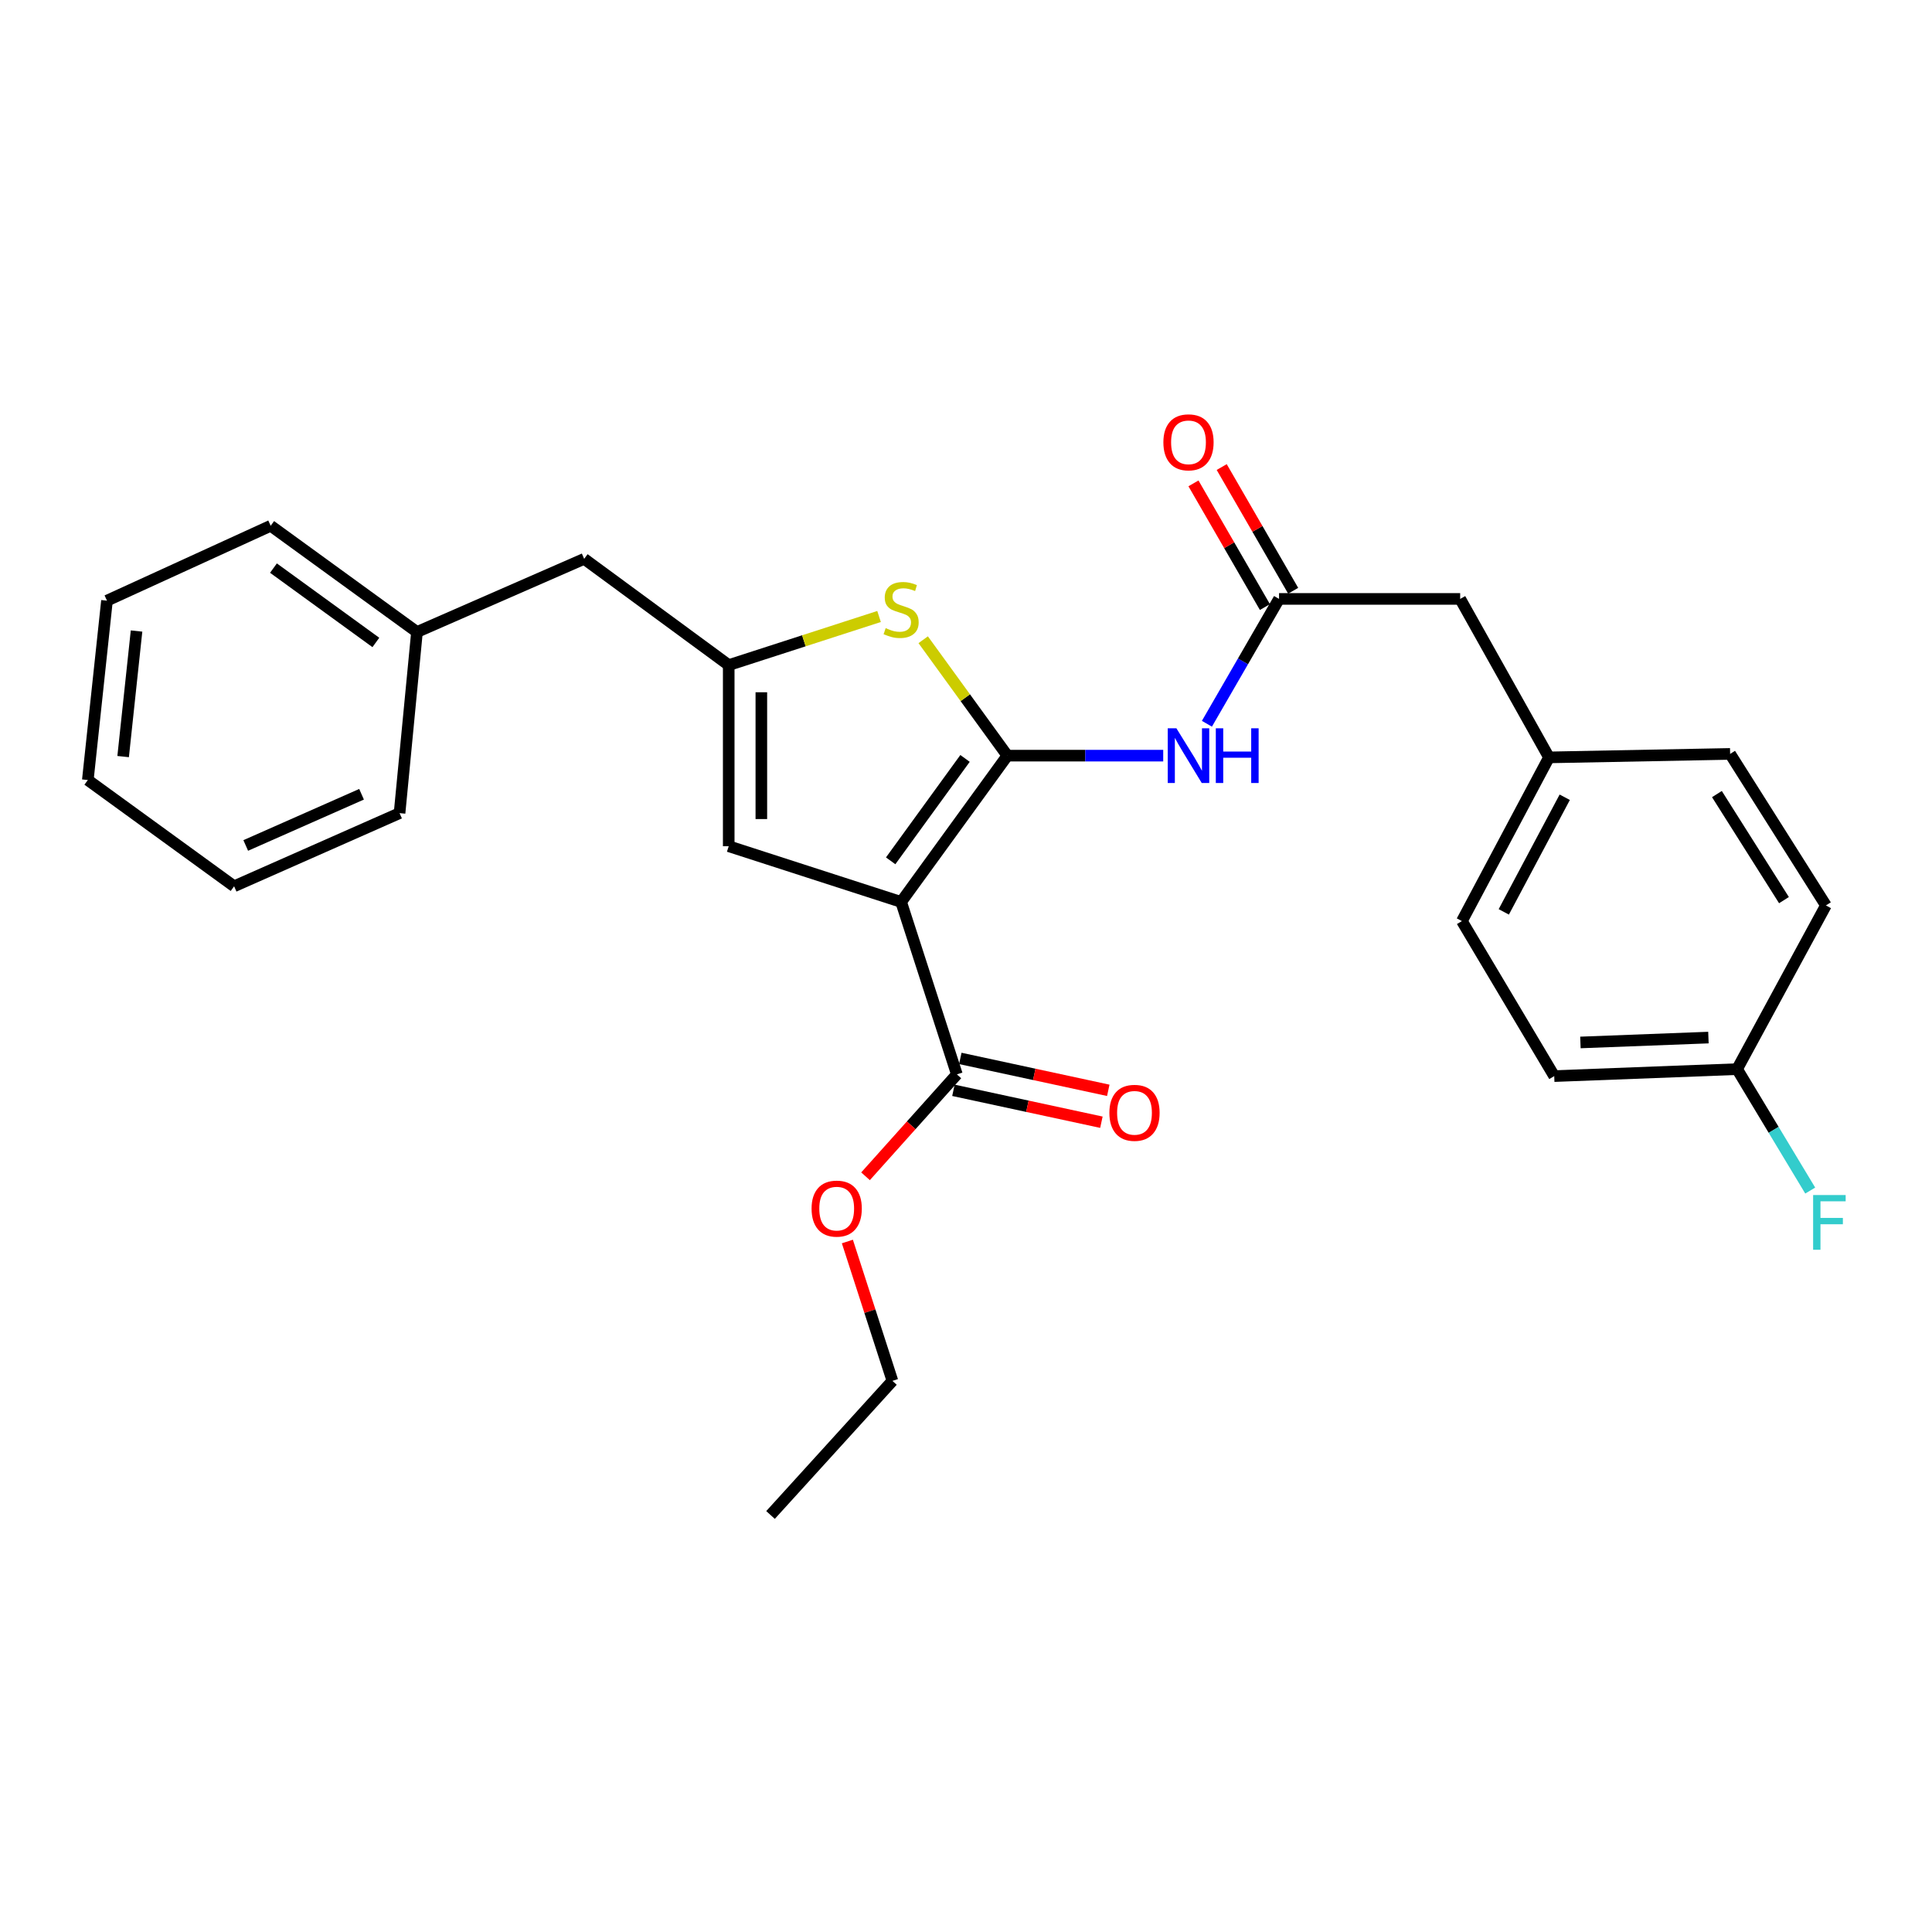 <?xml version='1.0' encoding='iso-8859-1'?>
<svg version='1.1' baseProfile='full'
              xmlns='http://www.w3.org/2000/svg'
                      xmlns:rdkit='http://www.rdkit.org/xml'
                      xmlns:xlink='http://www.w3.org/1999/xlink'
                  xml:space='preserve'
width='1000px' height='1000px' viewBox='0 0 1000 1000'>
<!-- END OF HEADER -->
<rect style='opacity:1.0;fill:#FFFFFF;stroke:none' width='1000' height='1000' x='0' y='0'> </rect>
<path class='bond-0' d='M 377.184,344.251 L 377.184,438.003' style='fill:none;fill-rule:evenodd;stroke:#000000;stroke-width:6px;stroke-linecap:butt;stroke-linejoin:miter;stroke-opacity:1' />
<path class='bond-0' d='M 394.071,358.314 L 394.071,423.94' style='fill:none;fill-rule:evenodd;stroke:#000000;stroke-width:6px;stroke-linecap:butt;stroke-linejoin:miter;stroke-opacity:1' />
<path class='bond-1' d='M 377.184,344.251 L 416.091,331.673' style='fill:none;fill-rule:evenodd;stroke:#000000;stroke-width:6px;stroke-linecap:butt;stroke-linejoin:miter;stroke-opacity:1' />
<path class='bond-1' d='M 416.091,331.673 L 454.999,319.096' style='fill:none;fill-rule:evenodd;stroke:#CCCC00;stroke-width:6px;stroke-linecap:butt;stroke-linejoin:miter;stroke-opacity:1' />
<path class='bond-2' d='M 377.184,344.251 L 302.365,289.265' style='fill:none;fill-rule:evenodd;stroke:#000000;stroke-width:6px;stroke-linecap:butt;stroke-linejoin:miter;stroke-opacity:1' />
<path class='bond-3' d='M 377.184,438.003 L 466.423,466.843' style='fill:none;fill-rule:evenodd;stroke:#000000;stroke-width:6px;stroke-linecap:butt;stroke-linejoin:miter;stroke-opacity:1' />
<path class='bond-4' d='M 466.423,466.843 L 521.41,391.122' style='fill:none;fill-rule:evenodd;stroke:#000000;stroke-width:6px;stroke-linecap:butt;stroke-linejoin:miter;stroke-opacity:1' />
<path class='bond-4' d='M 461.007,445.562 L 499.498,392.558' style='fill:none;fill-rule:evenodd;stroke:#000000;stroke-width:6px;stroke-linecap:butt;stroke-linejoin:miter;stroke-opacity:1' />
<path class='bond-5' d='M 466.423,466.843 L 495.272,556.091' style='fill:none;fill-rule:evenodd;stroke:#000000;stroke-width:6px;stroke-linecap:butt;stroke-linejoin:miter;stroke-opacity:1' />
<path class='bond-6' d='M 521.41,391.122 L 499.626,361.125' style='fill:none;fill-rule:evenodd;stroke:#000000;stroke-width:6px;stroke-linecap:butt;stroke-linejoin:miter;stroke-opacity:1' />
<path class='bond-6' d='M 499.626,361.125 L 477.843,331.128' style='fill:none;fill-rule:evenodd;stroke:#CCCC00;stroke-width:6px;stroke-linecap:butt;stroke-linejoin:miter;stroke-opacity:1' />
<path class='bond-7' d='M 521.41,391.122 L 561.744,391.122' style='fill:none;fill-rule:evenodd;stroke:#000000;stroke-width:6px;stroke-linecap:butt;stroke-linejoin:miter;stroke-opacity:1' />
<path class='bond-7' d='M 561.744,391.122 L 602.078,391.122' style='fill:none;fill-rule:evenodd;stroke:#0000FF;stroke-width:6px;stroke-linecap:butt;stroke-linejoin:miter;stroke-opacity:1' />
<path class='bond-8' d='M 624.696,374.62 L 643.365,342.309' style='fill:none;fill-rule:evenodd;stroke:#0000FF;stroke-width:6px;stroke-linecap:butt;stroke-linejoin:miter;stroke-opacity:1' />
<path class='bond-8' d='M 643.365,342.309 L 662.033,309.998' style='fill:none;fill-rule:evenodd;stroke:#000000;stroke-width:6px;stroke-linecap:butt;stroke-linejoin:miter;stroke-opacity:1' />
<path class='bond-9' d='M 495.272,556.091 L 471.633,582.469' style='fill:none;fill-rule:evenodd;stroke:#000000;stroke-width:6px;stroke-linecap:butt;stroke-linejoin:miter;stroke-opacity:1' />
<path class='bond-9' d='M 471.633,582.469 L 447.993,608.847' style='fill:none;fill-rule:evenodd;stroke:#FF0000;stroke-width:6px;stroke-linecap:butt;stroke-linejoin:miter;stroke-opacity:1' />
<path class='bond-10' d='M 493.493,564.345 L 531.788,572.602' style='fill:none;fill-rule:evenodd;stroke:#000000;stroke-width:6px;stroke-linecap:butt;stroke-linejoin:miter;stroke-opacity:1' />
<path class='bond-10' d='M 531.788,572.602 L 570.083,580.859' style='fill:none;fill-rule:evenodd;stroke:#FF0000;stroke-width:6px;stroke-linecap:butt;stroke-linejoin:miter;stroke-opacity:1' />
<path class='bond-10' d='M 497.052,547.837 L 535.347,556.094' style='fill:none;fill-rule:evenodd;stroke:#000000;stroke-width:6px;stroke-linecap:butt;stroke-linejoin:miter;stroke-opacity:1' />
<path class='bond-10' d='M 535.347,556.094 L 573.642,564.351' style='fill:none;fill-rule:evenodd;stroke:#FF0000;stroke-width:6px;stroke-linecap:butt;stroke-linejoin:miter;stroke-opacity:1' />
<path class='bond-11' d='M 438.601,642.602 L 450.261,678.669' style='fill:none;fill-rule:evenodd;stroke:#FF0000;stroke-width:6px;stroke-linecap:butt;stroke-linejoin:miter;stroke-opacity:1' />
<path class='bond-11' d='M 450.261,678.669 L 461.92,714.737' style='fill:none;fill-rule:evenodd;stroke:#000000;stroke-width:6px;stroke-linecap:butt;stroke-linejoin:miter;stroke-opacity:1' />
<path class='bond-12' d='M 461.92,714.737 L 398.818,784.152' style='fill:none;fill-rule:evenodd;stroke:#000000;stroke-width:6px;stroke-linecap:butt;stroke-linejoin:miter;stroke-opacity:1' />
<path class='bond-13' d='M 662.033,309.998 L 755.785,309.998' style='fill:none;fill-rule:evenodd;stroke:#000000;stroke-width:6px;stroke-linecap:butt;stroke-linejoin:miter;stroke-opacity:1' />
<path class='bond-14' d='M 669.344,305.775 L 650.849,273.759' style='fill:none;fill-rule:evenodd;stroke:#000000;stroke-width:6px;stroke-linecap:butt;stroke-linejoin:miter;stroke-opacity:1' />
<path class='bond-14' d='M 650.849,273.759 L 632.353,241.744' style='fill:none;fill-rule:evenodd;stroke:#FF0000;stroke-width:6px;stroke-linecap:butt;stroke-linejoin:miter;stroke-opacity:1' />
<path class='bond-14' d='M 654.722,314.222 L 636.226,282.207' style='fill:none;fill-rule:evenodd;stroke:#000000;stroke-width:6px;stroke-linecap:butt;stroke-linejoin:miter;stroke-opacity:1' />
<path class='bond-14' d='M 636.226,282.207 L 617.731,250.191' style='fill:none;fill-rule:evenodd;stroke:#FF0000;stroke-width:6px;stroke-linecap:butt;stroke-linejoin:miter;stroke-opacity:1' />
<path class='bond-15' d='M 801.756,392.023 L 756.686,476.759' style='fill:none;fill-rule:evenodd;stroke:#000000;stroke-width:6px;stroke-linecap:butt;stroke-linejoin:miter;stroke-opacity:1' />
<path class='bond-15' d='M 809.905,412.664 L 778.356,471.979' style='fill:none;fill-rule:evenodd;stroke:#000000;stroke-width:6px;stroke-linecap:butt;stroke-linejoin:miter;stroke-opacity:1' />
<path class='bond-16' d='M 801.756,392.023 L 895.508,390.222' style='fill:none;fill-rule:evenodd;stroke:#000000;stroke-width:6px;stroke-linecap:butt;stroke-linejoin:miter;stroke-opacity:1' />
<path class='bond-17' d='M 801.756,392.023 L 755.785,309.998' style='fill:none;fill-rule:evenodd;stroke:#000000;stroke-width:6px;stroke-linecap:butt;stroke-linejoin:miter;stroke-opacity:1' />
<path class='bond-18' d='M 756.686,476.759 L 804.467,556.992' style='fill:none;fill-rule:evenodd;stroke:#000000;stroke-width:6px;stroke-linecap:butt;stroke-linejoin:miter;stroke-opacity:1' />
<path class='bond-19' d='M 895.508,390.222 L 945.09,468.644' style='fill:none;fill-rule:evenodd;stroke:#000000;stroke-width:6px;stroke-linecap:butt;stroke-linejoin:miter;stroke-opacity:1' />
<path class='bond-19' d='M 888.671,411.01 L 923.379,465.905' style='fill:none;fill-rule:evenodd;stroke:#000000;stroke-width:6px;stroke-linecap:butt;stroke-linejoin:miter;stroke-opacity:1' />
<path class='bond-20' d='M 302.365,289.265 L 215.827,327.12' style='fill:none;fill-rule:evenodd;stroke:#000000;stroke-width:6px;stroke-linecap:butt;stroke-linejoin:miter;stroke-opacity:1' />
<path class='bond-21' d='M 215.827,327.12 L 140.107,272.134' style='fill:none;fill-rule:evenodd;stroke:#000000;stroke-width:6px;stroke-linecap:butt;stroke-linejoin:miter;stroke-opacity:1' />
<path class='bond-21' d='M 194.546,332.536 L 141.542,294.046' style='fill:none;fill-rule:evenodd;stroke:#000000;stroke-width:6px;stroke-linecap:butt;stroke-linejoin:miter;stroke-opacity:1' />
<path class='bond-22' d='M 215.827,327.12 L 206.811,420.872' style='fill:none;fill-rule:evenodd;stroke:#000000;stroke-width:6px;stroke-linecap:butt;stroke-linejoin:miter;stroke-opacity:1' />
<path class='bond-23' d='M 140.107,272.134 L 55.371,310.899' style='fill:none;fill-rule:evenodd;stroke:#000000;stroke-width:6px;stroke-linecap:butt;stroke-linejoin:miter;stroke-opacity:1' />
<path class='bond-24' d='M 55.371,310.899 L 45.455,403.741' style='fill:none;fill-rule:evenodd;stroke:#000000;stroke-width:6px;stroke-linecap:butt;stroke-linejoin:miter;stroke-opacity:1' />
<path class='bond-24' d='M 70.675,326.619 L 63.734,391.608' style='fill:none;fill-rule:evenodd;stroke:#000000;stroke-width:6px;stroke-linecap:butt;stroke-linejoin:miter;stroke-opacity:1' />
<path class='bond-25' d='M 45.455,403.741 L 121.175,458.737' style='fill:none;fill-rule:evenodd;stroke:#000000;stroke-width:6px;stroke-linecap:butt;stroke-linejoin:miter;stroke-opacity:1' />
<path class='bond-26' d='M 121.175,458.737 L 206.811,420.872' style='fill:none;fill-rule:evenodd;stroke:#000000;stroke-width:6px;stroke-linecap:butt;stroke-linejoin:miter;stroke-opacity:1' />
<path class='bond-26' d='M 127.191,437.612 L 187.137,411.107' style='fill:none;fill-rule:evenodd;stroke:#000000;stroke-width:6px;stroke-linecap:butt;stroke-linejoin:miter;stroke-opacity:1' />
<path class='bond-27' d='M 804.467,556.992 L 899.12,553.38' style='fill:none;fill-rule:evenodd;stroke:#000000;stroke-width:6px;stroke-linecap:butt;stroke-linejoin:miter;stroke-opacity:1' />
<path class='bond-27' d='M 818.021,539.575 L 884.278,537.047' style='fill:none;fill-rule:evenodd;stroke:#000000;stroke-width:6px;stroke-linecap:butt;stroke-linejoin:miter;stroke-opacity:1' />
<path class='bond-28' d='M 945.09,468.644 L 899.12,553.38' style='fill:none;fill-rule:evenodd;stroke:#000000;stroke-width:6px;stroke-linecap:butt;stroke-linejoin:miter;stroke-opacity:1' />
<path class='bond-29' d='M 899.12,553.38 L 918.045,584.808' style='fill:none;fill-rule:evenodd;stroke:#000000;stroke-width:6px;stroke-linecap:butt;stroke-linejoin:miter;stroke-opacity:1' />
<path class='bond-29' d='M 918.045,584.808 L 936.971,616.237' style='fill:none;fill-rule:evenodd;stroke:#33CCCC;stroke-width:6px;stroke-linecap:butt;stroke-linejoin:miter;stroke-opacity:1' />
<path  class='atom-4' d='M 458.423 325.122
Q 458.743 325.242, 460.063 325.802
Q 461.383 326.362, 462.823 326.722
Q 464.303 327.042, 465.743 327.042
Q 468.423 327.042, 469.983 325.762
Q 471.543 324.442, 471.543 322.162
Q 471.543 320.602, 470.743 319.642
Q 469.983 318.682, 468.783 318.162
Q 467.583 317.642, 465.583 317.042
Q 463.063 316.282, 461.543 315.562
Q 460.063 314.842, 458.983 313.322
Q 457.943 311.802, 457.943 309.242
Q 457.943 305.682, 460.343 303.482
Q 462.783 301.282, 467.583 301.282
Q 470.863 301.282, 474.583 302.842
L 473.663 305.922
Q 470.263 304.522, 467.703 304.522
Q 464.943 304.522, 463.423 305.682
Q 461.903 306.802, 461.943 308.762
Q 461.943 310.282, 462.703 311.202
Q 463.503 312.122, 464.623 312.642
Q 465.783 313.162, 467.703 313.762
Q 470.263 314.562, 471.783 315.362
Q 473.303 316.162, 474.383 317.802
Q 475.503 319.402, 475.503 322.162
Q 475.503 326.082, 472.863 328.202
Q 470.263 330.282, 465.903 330.282
Q 463.383 330.282, 461.463 329.722
Q 459.583 329.202, 457.343 328.282
L 458.423 325.122
' fill='#CCCC00'/>
<path  class='atom-5' d='M 608.902 376.962
L 618.182 391.962
Q 619.102 393.442, 620.582 396.122
Q 622.062 398.802, 622.142 398.962
L 622.142 376.962
L 625.902 376.962
L 625.902 405.282
L 622.022 405.282
L 612.062 388.882
Q 610.902 386.962, 609.662 384.762
Q 608.462 382.562, 608.102 381.882
L 608.102 405.282
L 604.422 405.282
L 604.422 376.962
L 608.902 376.962
' fill='#0000FF'/>
<path  class='atom-5' d='M 629.302 376.962
L 633.142 376.962
L 633.142 389.002
L 647.622 389.002
L 647.622 376.962
L 651.462 376.962
L 651.462 405.282
L 647.622 405.282
L 647.622 392.202
L 633.142 392.202
L 633.142 405.282
L 629.302 405.282
L 629.302 376.962
' fill='#0000FF'/>
<path  class='atom-7' d='M 420.071 625.577
Q 420.071 618.777, 423.431 614.977
Q 426.791 611.177, 433.071 611.177
Q 439.351 611.177, 442.711 614.977
Q 446.071 618.777, 446.071 625.577
Q 446.071 632.457, 442.671 636.377
Q 439.271 640.257, 433.071 640.257
Q 426.831 640.257, 423.431 636.377
Q 420.071 632.497, 420.071 625.577
M 433.071 637.057
Q 437.391 637.057, 439.711 634.177
Q 442.071 631.257, 442.071 625.577
Q 442.071 620.017, 439.711 617.217
Q 437.391 614.377, 433.071 614.377
Q 428.751 614.377, 426.391 617.177
Q 424.071 619.977, 424.071 625.577
Q 424.071 631.297, 426.391 634.177
Q 428.751 637.057, 433.071 637.057
' fill='#FF0000'/>
<path  class='atom-9' d='M 574.214 575.995
Q 574.214 569.195, 577.574 565.395
Q 580.934 561.595, 587.214 561.595
Q 593.494 561.595, 596.854 565.395
Q 600.214 569.195, 600.214 575.995
Q 600.214 582.875, 596.814 586.795
Q 593.414 590.675, 587.214 590.675
Q 580.974 590.675, 577.574 586.795
Q 574.214 582.915, 574.214 575.995
M 587.214 587.475
Q 591.534 587.475, 593.854 584.595
Q 596.214 581.675, 596.214 575.995
Q 596.214 570.435, 593.854 567.635
Q 591.534 564.795, 587.214 564.795
Q 582.894 564.795, 580.534 567.595
Q 578.214 570.395, 578.214 575.995
Q 578.214 581.715, 580.534 584.595
Q 582.894 587.475, 587.214 587.475
' fill='#FF0000'/>
<path  class='atom-12' d='M 602.162 228.945
Q 602.162 222.145, 605.522 218.345
Q 608.882 214.545, 615.162 214.545
Q 621.442 214.545, 624.802 218.345
Q 628.162 222.145, 628.162 228.945
Q 628.162 235.825, 624.762 239.745
Q 621.362 243.625, 615.162 243.625
Q 608.922 243.625, 605.522 239.745
Q 602.162 235.865, 602.162 228.945
M 615.162 240.425
Q 619.482 240.425, 621.802 237.545
Q 624.162 234.625, 624.162 228.945
Q 624.162 223.385, 621.802 220.585
Q 619.482 217.745, 615.162 217.745
Q 610.842 217.745, 608.482 220.545
Q 606.162 223.345, 606.162 228.945
Q 606.162 234.665, 608.482 237.545
Q 610.842 240.425, 615.162 240.425
' fill='#FF0000'/>
<path  class='atom-27' d='M 938.471 618.552
L 955.311 618.552
L 955.311 621.792
L 942.271 621.792
L 942.271 630.392
L 953.871 630.392
L 953.871 633.672
L 942.271 633.672
L 942.271 646.872
L 938.471 646.872
L 938.471 618.552
' fill='#33CCCC'/>
</svg>
